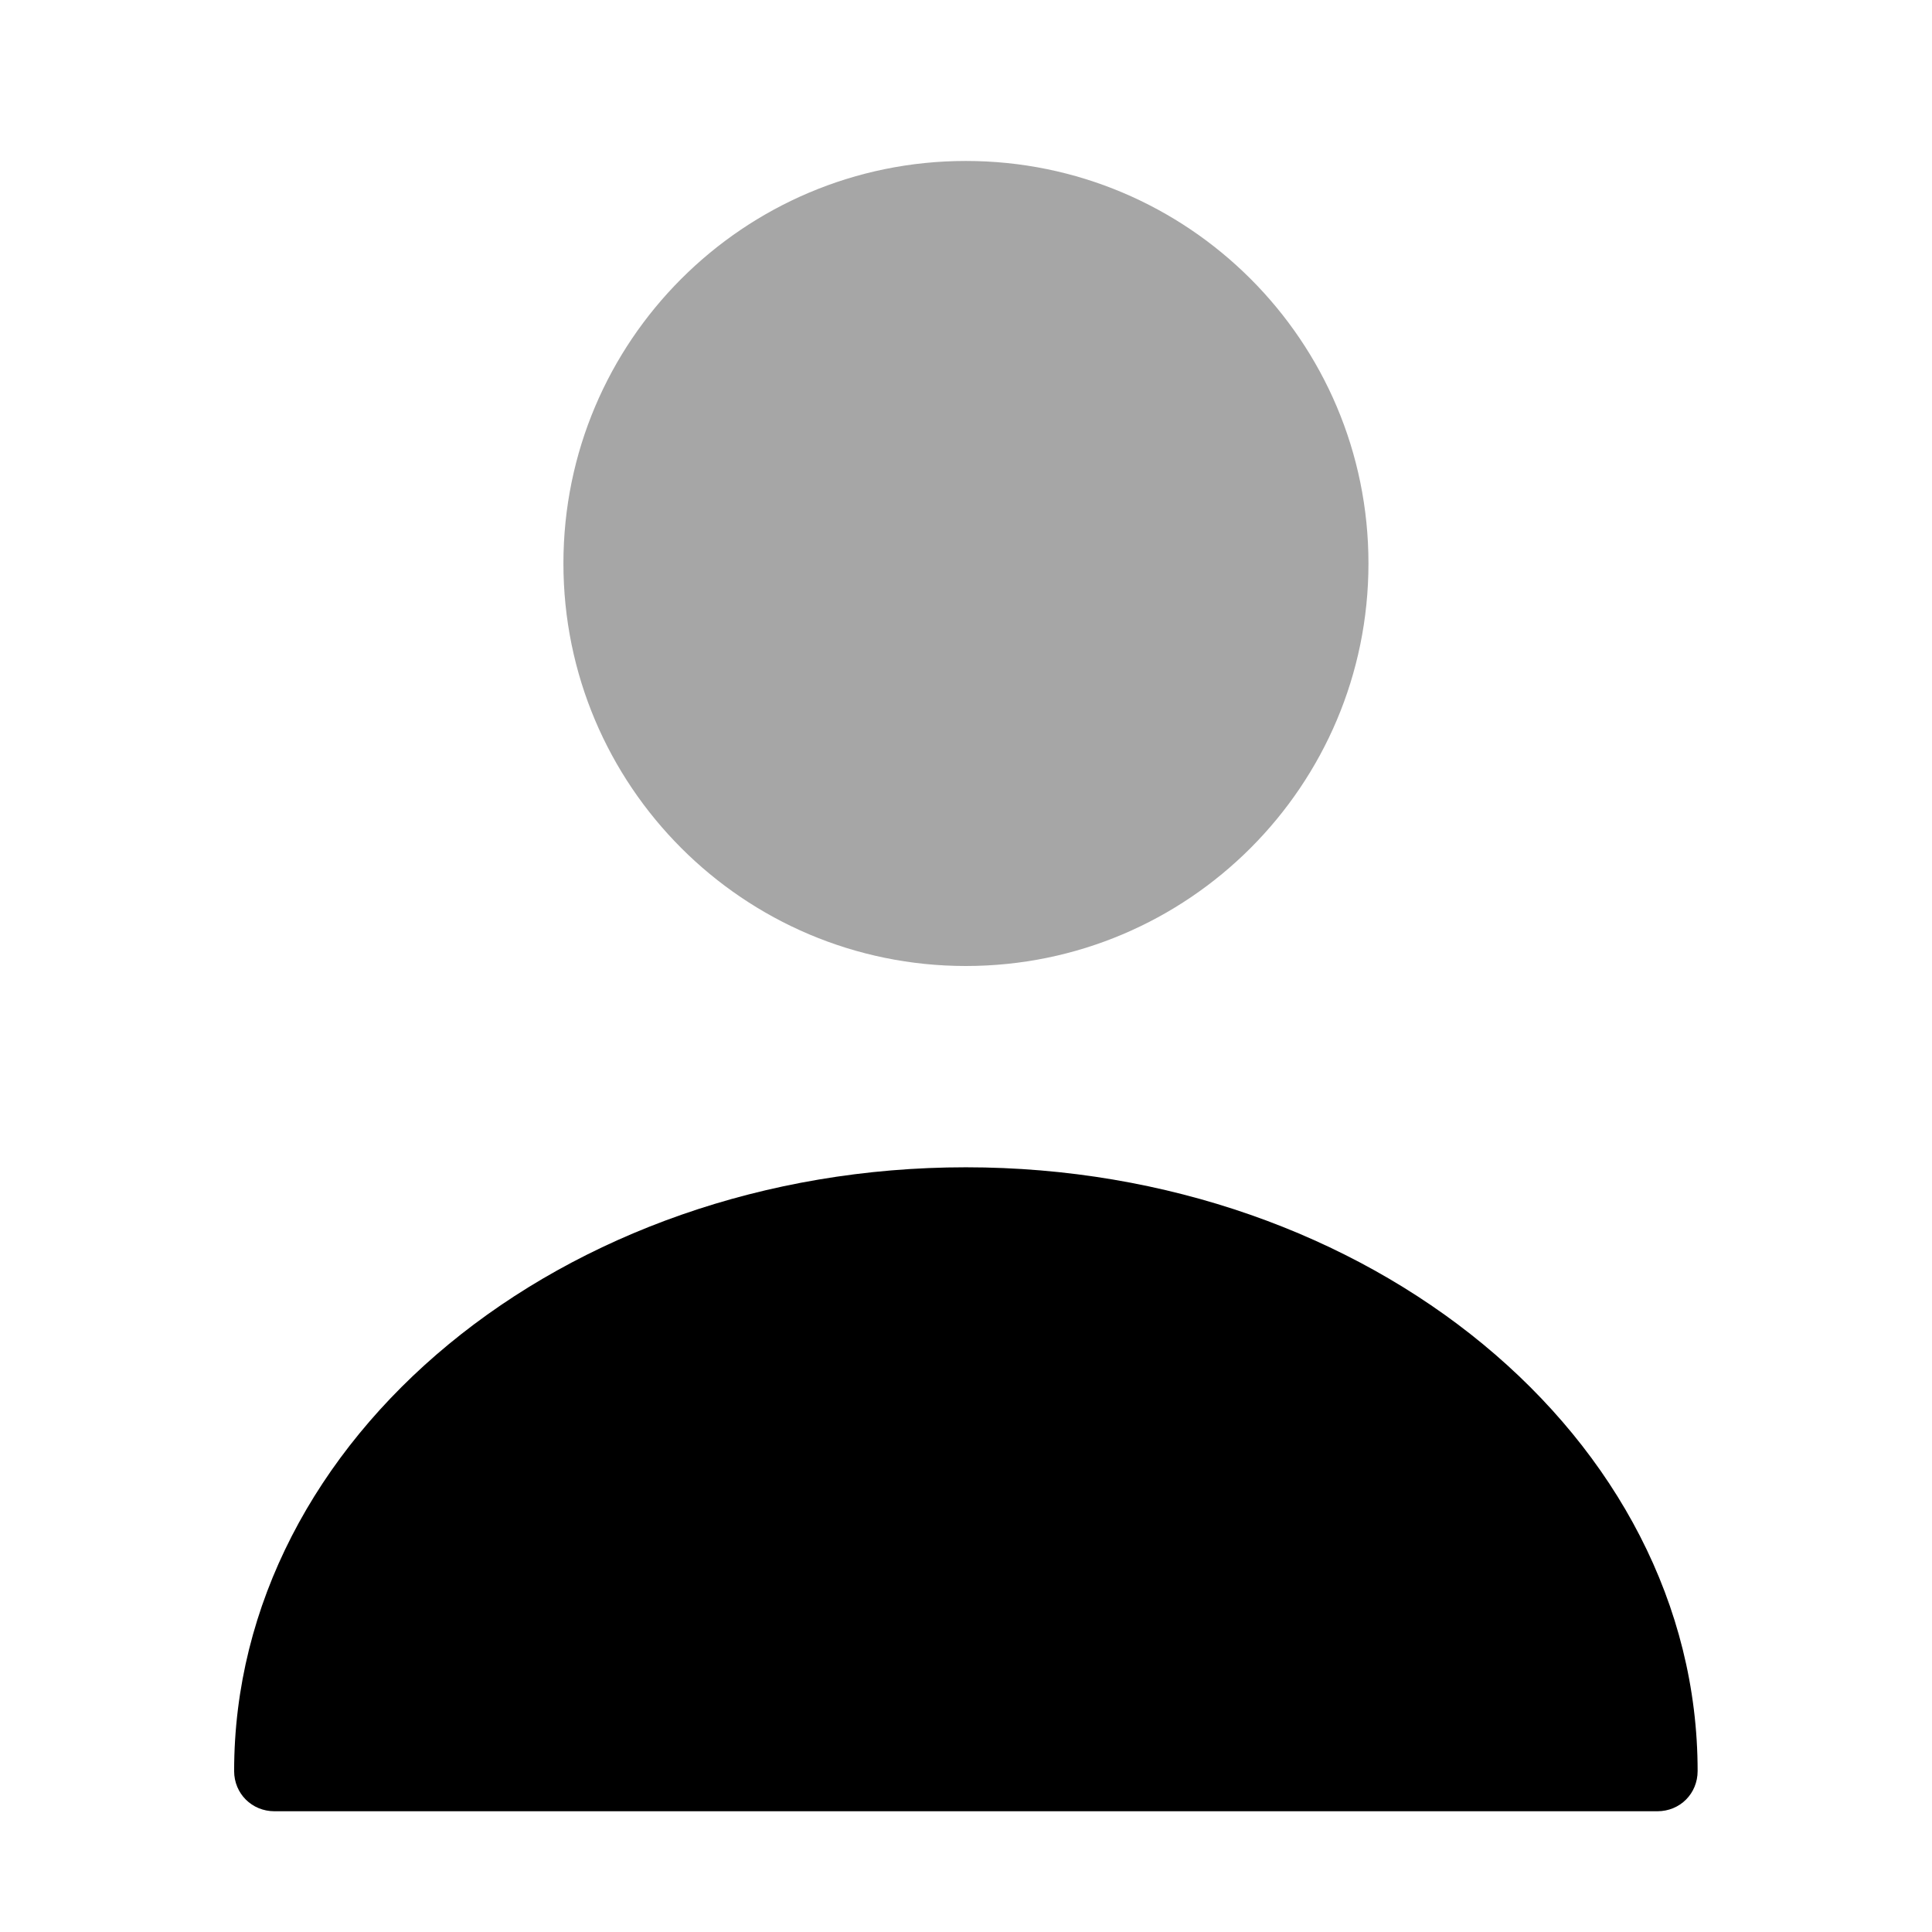 <svg viewBox="0 0 16 16" fill="none" xmlns="http://www.w3.org/2000/svg">
<path opacity="0.35" d="M7.999 8C9.84 8 11.333 6.507 11.333 4.666C11.333 2.825 9.84 1.333 7.999 1.333C6.158 1.333 4.666 2.825 4.666 4.666C4.666 6.507 6.158 8 7.999 8Z" fill="currentColor"/>
<path d="M7.999 9.667C4.659 9.667 1.939 11.907 1.939 14.667C1.939 14.854 2.086 15 2.273 15H13.726C13.913 15 14.059 14.854 14.059 14.667C14.059 11.907 11.339 9.667 7.999 9.667Z" fill="currentColor"/>
</svg>
